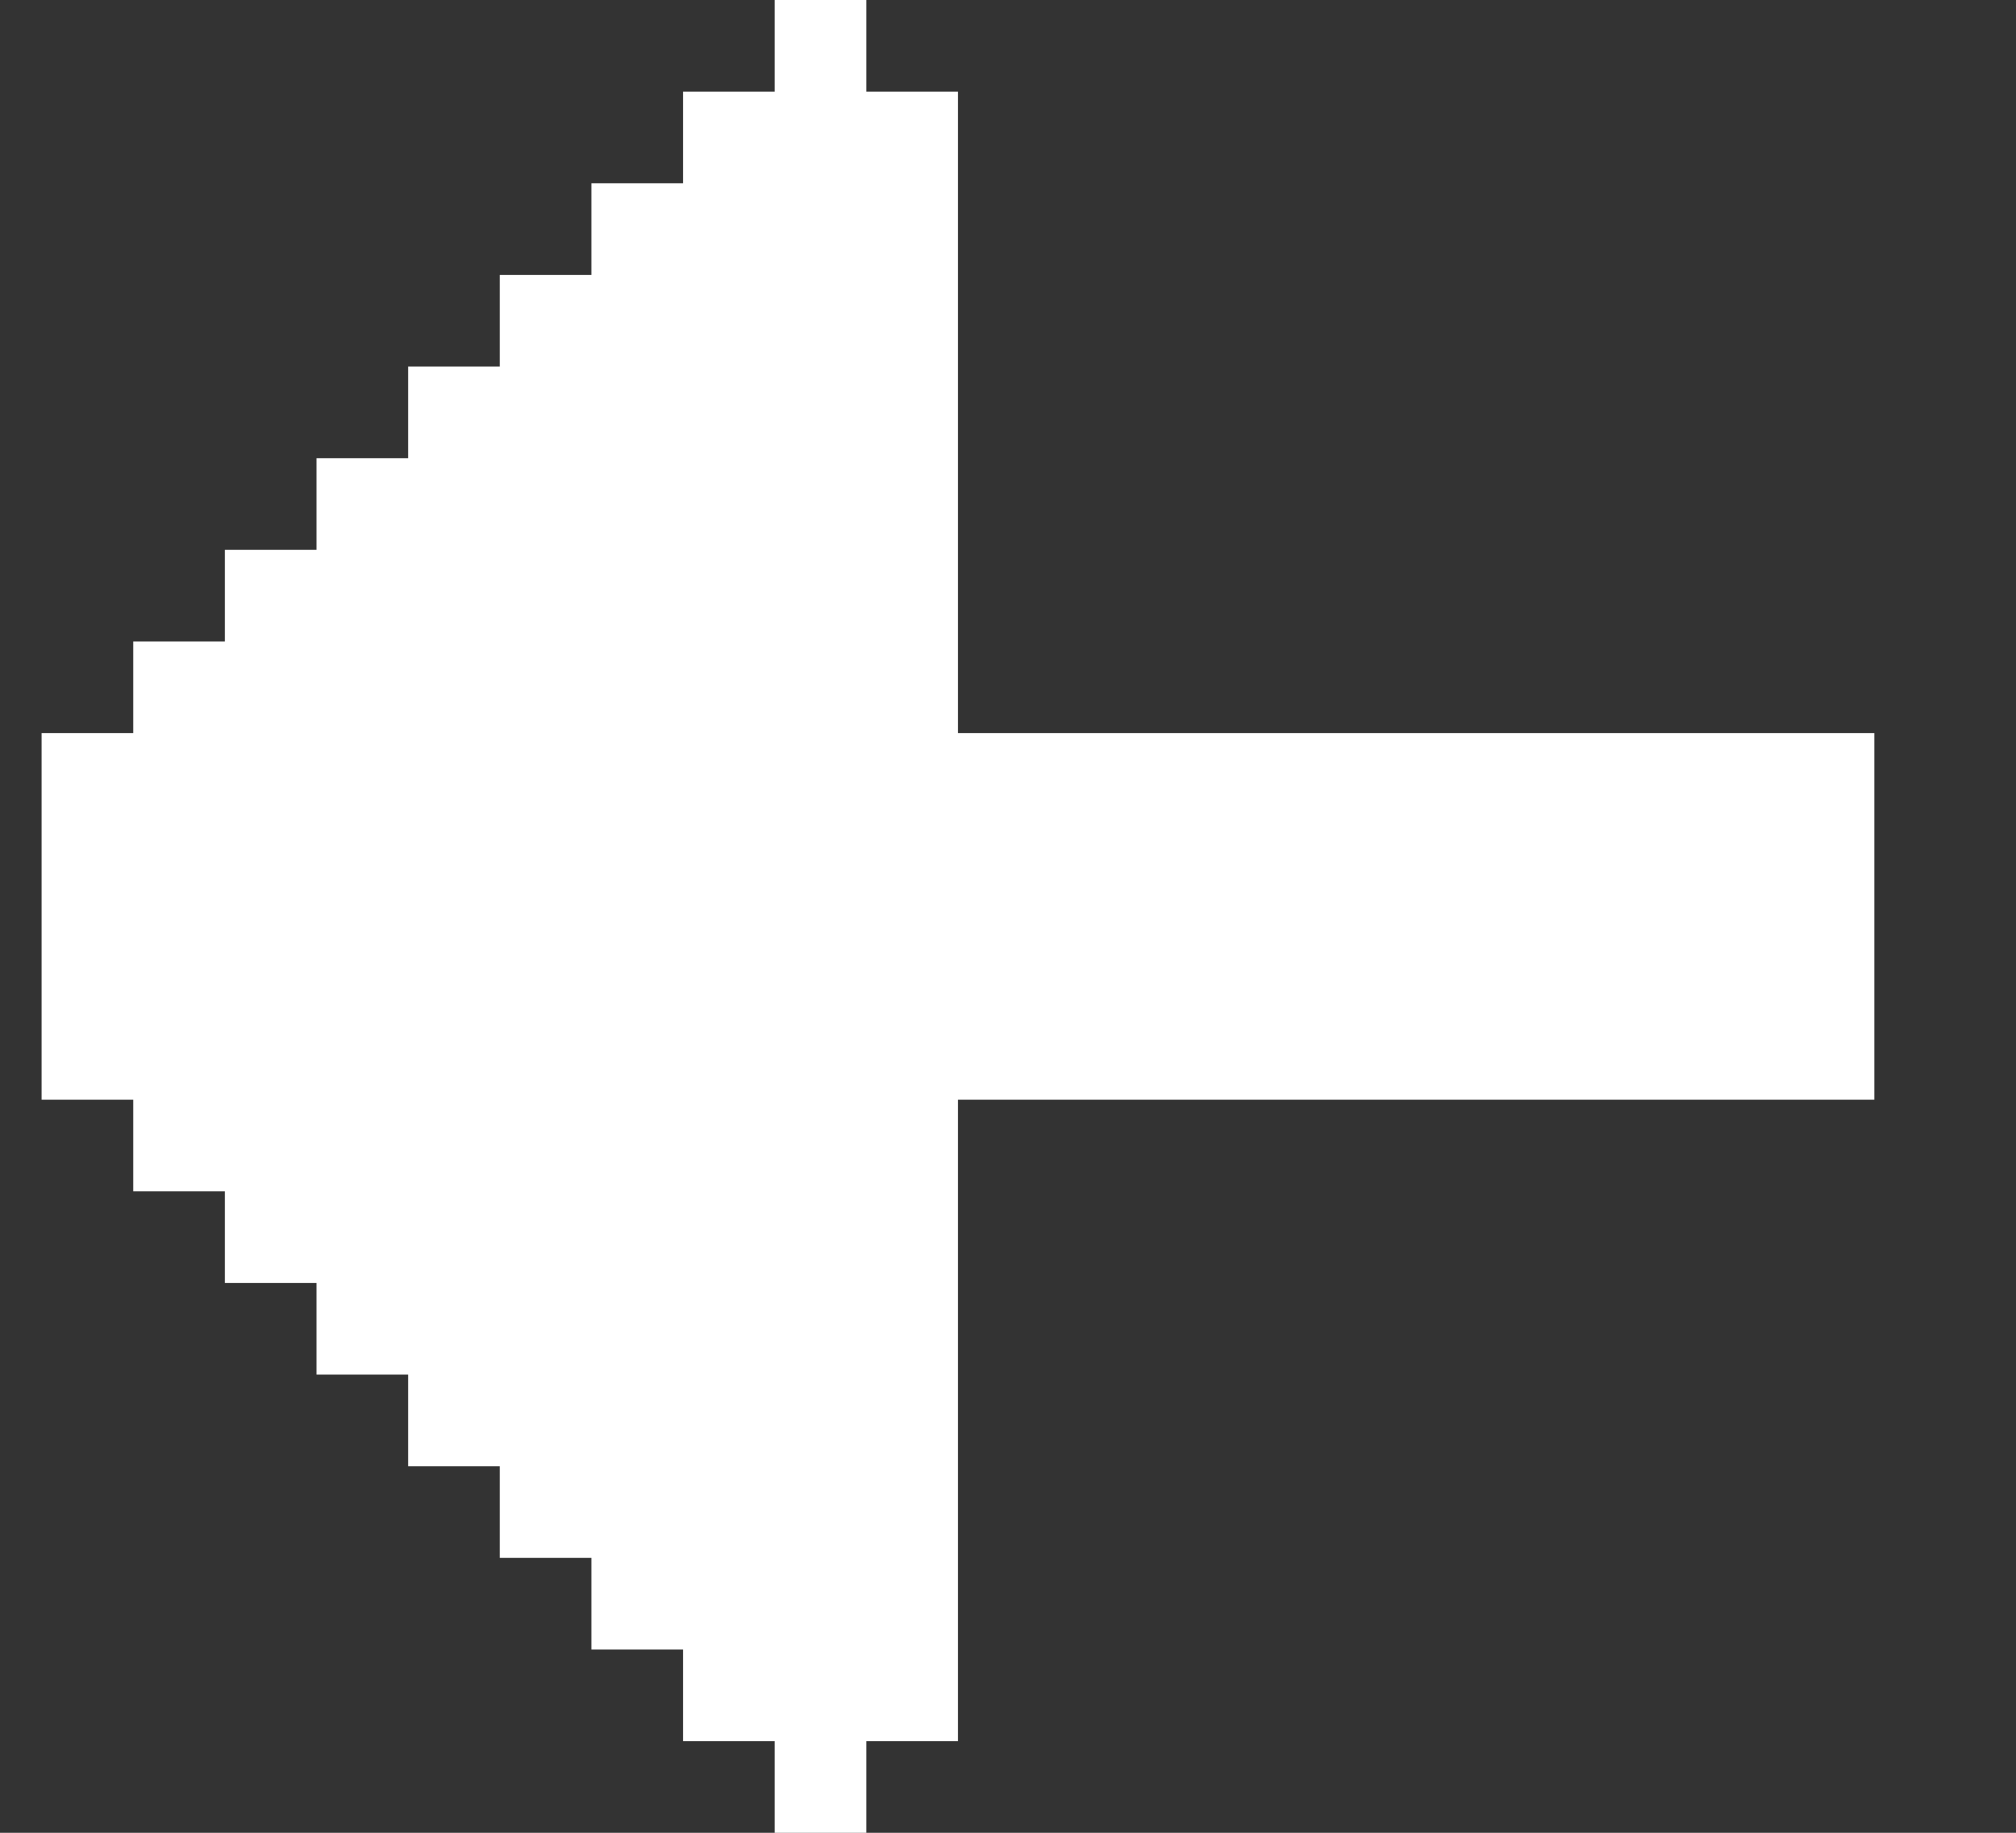 <svg width="11" height="10" viewBox="0 0 11 10" fill="none" xmlns="http://www.w3.org/2000/svg">
<rect x="0" y="0" width="11" height="10" fill="#333333" stroke="none"/>
<path d="M4.727 0V0.5H5.227V4H10.227V6H5.227V9.5H4.727V10H4.227V9.5H3.727V9H3.227V8.5H2.727V8H2.227V7.5H1.727V7H1.227V6.5H0.727V6H0.227V4H0.727V3.5H1.227V3H1.727V2.5H2.227V2H2.727V1.5H3.227V1H3.727V0.5H4.227V0H4.727Z" fill="white"/>
</svg>
